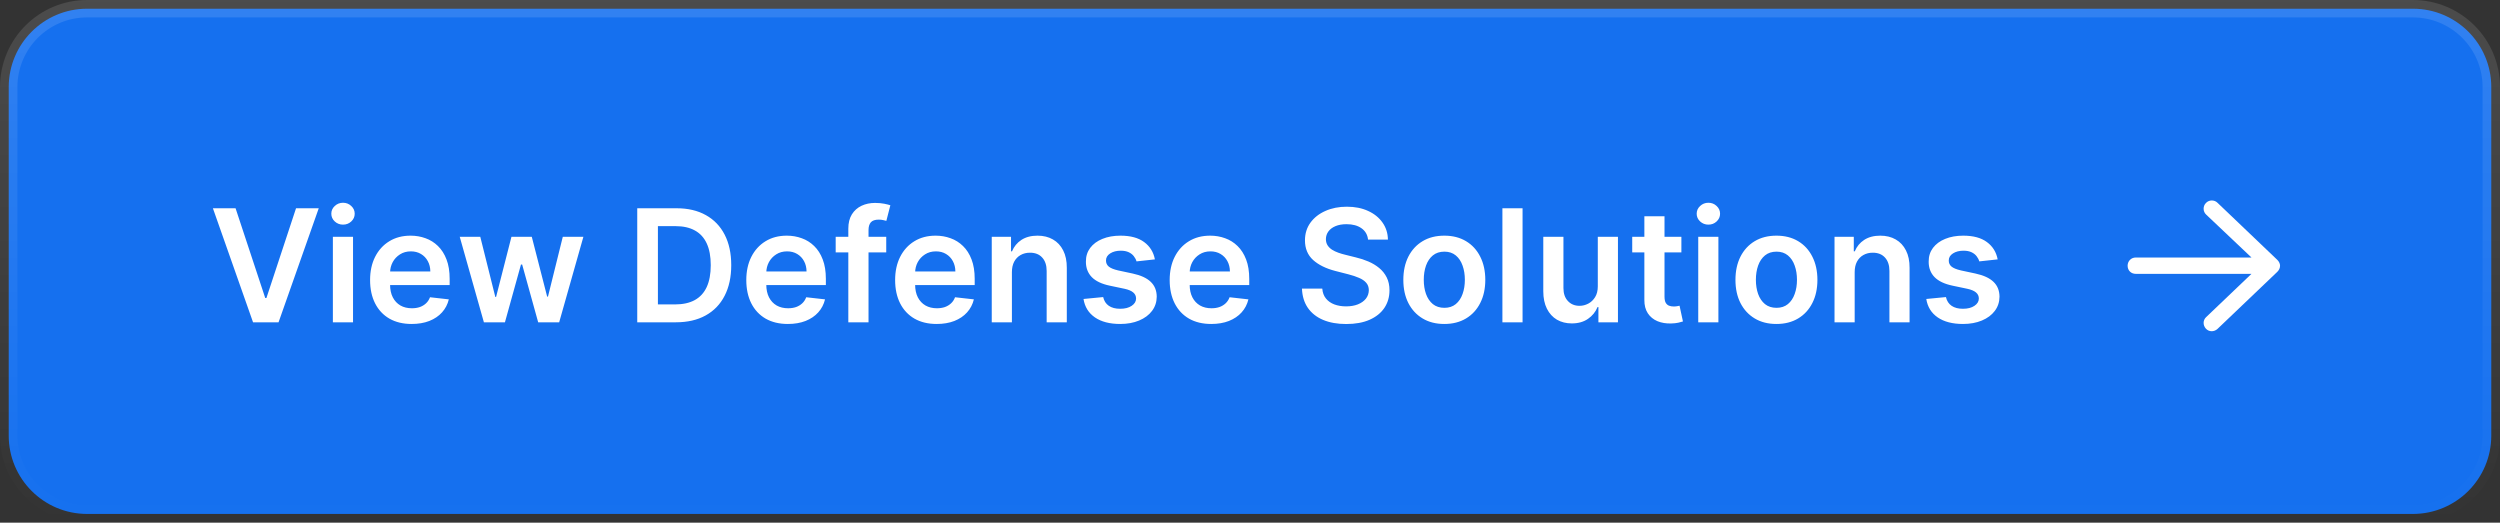 <svg width="287" height="60" viewBox="0 0 287 60" fill="none" xmlns="http://www.w3.org/2000/svg">
<rect x="0" y="0" width="287" height="60" fill="#333333" stroke="none"/>
<path d="M10 1H277C281.971 1 286 5.029 286 10V50C286 54.971 281.971 59 277 59H10C5.029 59 1 54.971 1 50V10C1 5.029 5.029 1 10 1Z" fill="#1570EF"/>
<path d="M10 1H277C281.971 1 286 5.029 286 10V50C286 54.971 281.971 59 277 59H10C5.029 59 1 54.971 1 50V10C1 5.029 5.029 1 10 1Z" stroke="url(#paint0_linear_2_4965)" stroke-width="2"/>
<path d="M27.043 23.909L30.45 34.213H30.584L33.984 23.909H36.592L31.977 37H29.05L24.441 23.909H27.043ZM38.214 37V27.182H40.528V37H38.214ZM39.378 25.788C39.011 25.788 38.696 25.667 38.432 25.424C38.167 25.177 38.035 24.881 38.035 24.535C38.035 24.186 38.167 23.89 38.432 23.647C38.696 23.4 39.011 23.276 39.378 23.276C39.748 23.276 40.064 23.4 40.324 23.647C40.588 23.89 40.72 24.186 40.72 24.535C40.72 24.881 40.588 25.177 40.324 25.424C40.064 25.667 39.748 25.788 39.378 25.788ZM47.254 37.192C46.27 37.192 45.42 36.987 44.704 36.578C43.992 36.165 43.445 35.581 43.061 34.827C42.678 34.068 42.486 33.175 42.486 32.148C42.486 31.139 42.678 30.252 43.061 29.489C43.449 28.722 43.99 28.126 44.685 27.7C45.379 27.269 46.195 27.054 47.133 27.054C47.738 27.054 48.309 27.152 48.846 27.348C49.387 27.54 49.864 27.838 50.278 28.243C50.695 28.648 51.023 29.163 51.262 29.79C51.501 30.412 51.62 31.153 51.62 32.014V32.724H43.572V31.164H49.402C49.398 30.721 49.302 30.327 49.114 29.982C48.927 29.632 48.665 29.357 48.328 29.157C47.996 28.957 47.608 28.857 47.165 28.857C46.692 28.857 46.276 28.972 45.918 29.202C45.56 29.428 45.281 29.726 45.081 30.097C44.885 30.463 44.785 30.866 44.781 31.305V32.666C44.781 33.237 44.885 33.727 45.094 34.136C45.303 34.541 45.594 34.852 45.969 35.07C46.344 35.283 46.783 35.389 47.286 35.389C47.623 35.389 47.928 35.342 48.2 35.249C48.473 35.151 48.709 35.008 48.91 34.82C49.11 34.633 49.261 34.401 49.364 34.124L51.524 34.367C51.388 34.938 51.128 35.436 50.744 35.862C50.365 36.284 49.879 36.612 49.287 36.847C48.695 37.077 48.017 37.192 47.254 37.192ZM55.551 37L52.777 27.182H55.136L56.861 34.085H56.951L58.715 27.182H61.048L62.812 34.047H62.908L64.609 27.182H66.974L64.193 37H61.783L59.943 30.365H59.808L57.967 37H55.551ZM77.593 37H73.156V23.909H77.682C78.982 23.909 80.098 24.171 81.031 24.695C81.969 25.215 82.689 25.963 83.192 26.939C83.695 27.915 83.946 29.082 83.946 30.442C83.946 31.805 83.693 32.977 83.186 33.957C82.683 34.938 81.956 35.69 81.006 36.214C80.06 36.738 78.922 37 77.593 37ZM75.528 34.948H77.478C78.389 34.948 79.15 34.782 79.759 34.45C80.369 34.113 80.827 33.612 81.134 32.947C81.441 32.278 81.594 31.443 81.594 30.442C81.594 29.44 81.441 28.609 81.134 27.949C80.827 27.284 80.373 26.788 79.772 26.459C79.176 26.127 78.434 25.961 77.548 25.961H75.528V34.948ZM90.444 37.192C89.459 37.192 88.609 36.987 87.893 36.578C87.182 36.165 86.634 35.581 86.251 34.827C85.867 34.068 85.675 33.175 85.675 32.148C85.675 31.139 85.867 30.252 86.251 29.489C86.638 28.722 87.18 28.126 87.874 27.7C88.569 27.269 89.385 27.054 90.322 27.054C90.927 27.054 91.498 27.152 92.035 27.348C92.576 27.54 93.054 27.838 93.467 28.243C93.885 28.648 94.213 29.163 94.451 29.79C94.69 30.412 94.809 31.153 94.809 32.014V32.724H86.762V31.164H92.591C92.587 30.721 92.491 30.327 92.304 29.982C92.116 29.632 91.854 29.357 91.518 29.157C91.185 28.957 90.797 28.857 90.354 28.857C89.881 28.857 89.466 28.972 89.108 29.202C88.75 29.428 88.471 29.726 88.27 30.097C88.074 30.463 87.974 30.866 87.97 31.305V32.666C87.97 33.237 88.074 33.727 88.283 34.136C88.492 34.541 88.784 34.852 89.159 35.07C89.534 35.283 89.973 35.389 90.476 35.389C90.812 35.389 91.117 35.342 91.39 35.249C91.662 35.151 91.899 35.008 92.099 34.82C92.299 34.633 92.451 34.401 92.553 34.124L94.714 34.367C94.577 34.938 94.317 35.436 93.934 35.862C93.555 36.284 93.069 36.612 92.476 36.847C91.884 37.077 91.207 37.192 90.444 37.192ZM101.74 27.182V28.972H95.936V27.182H101.74ZM97.387 37V26.255C97.387 25.595 97.523 25.045 97.796 24.606C98.073 24.167 98.444 23.839 98.908 23.621C99.373 23.404 99.888 23.296 100.455 23.296C100.856 23.296 101.212 23.327 101.523 23.391C101.834 23.455 102.064 23.513 102.213 23.564L101.753 25.354C101.655 25.324 101.531 25.294 101.382 25.264C101.233 25.23 101.067 25.213 100.884 25.213C100.453 25.213 100.148 25.317 99.969 25.526C99.795 25.731 99.707 26.025 99.707 26.408V37H97.387ZM107.53 37.192C106.545 37.192 105.695 36.987 104.979 36.578C104.268 36.165 103.72 35.581 103.336 34.827C102.953 34.068 102.761 33.175 102.761 32.148C102.761 31.139 102.953 30.252 103.336 29.489C103.724 28.722 104.265 28.126 104.96 27.7C105.655 27.269 106.471 27.054 107.408 27.054C108.013 27.054 108.584 27.152 109.121 27.348C109.662 27.54 110.14 27.838 110.553 28.243C110.971 28.648 111.299 29.163 111.537 29.79C111.776 30.412 111.895 31.153 111.895 32.014V32.724H103.848V31.164H109.677C109.673 30.721 109.577 30.327 109.39 29.982C109.202 29.632 108.94 29.357 108.604 29.157C108.271 28.957 107.883 28.857 107.44 28.857C106.967 28.857 106.552 28.972 106.194 29.202C105.836 29.428 105.557 29.726 105.356 30.097C105.16 30.463 105.06 30.866 105.056 31.305V32.666C105.056 33.237 105.16 33.727 105.369 34.136C105.578 34.541 105.87 34.852 106.245 35.07C106.62 35.283 107.059 35.389 107.562 35.389C107.898 35.389 108.203 35.342 108.476 35.249C108.748 35.151 108.985 35.008 109.185 34.82C109.385 34.633 109.537 34.401 109.639 34.124L111.8 34.367C111.663 34.938 111.403 35.436 111.02 35.862C110.64 36.284 110.155 36.612 109.562 36.847C108.97 37.077 108.292 37.192 107.53 37.192ZM116.167 31.247V37H113.853V27.182H116.065V28.85H116.18C116.406 28.3 116.766 27.864 117.26 27.54C117.759 27.216 118.374 27.054 119.107 27.054C119.785 27.054 120.375 27.199 120.878 27.489C121.385 27.778 121.777 28.198 122.054 28.748C122.335 29.298 122.474 29.965 122.469 30.749V37H120.156V31.107C120.156 30.45 119.985 29.937 119.644 29.566C119.308 29.195 118.841 29.01 118.244 29.01C117.839 29.01 117.479 29.099 117.164 29.278C116.853 29.453 116.608 29.707 116.429 30.039C116.254 30.371 116.167 30.774 116.167 31.247ZM132.582 29.777L130.472 30.007C130.413 29.794 130.308 29.594 130.159 29.406C130.014 29.219 129.818 29.067 129.571 28.952C129.324 28.837 129.021 28.78 128.663 28.78C128.182 28.78 127.777 28.884 127.449 29.093C127.125 29.302 126.965 29.572 126.969 29.905C126.965 30.19 127.07 30.423 127.283 30.602C127.5 30.78 127.858 30.928 128.357 31.043L130.031 31.401C130.96 31.601 131.651 31.918 132.102 32.353C132.558 32.788 132.788 33.356 132.793 34.06C132.788 34.678 132.607 35.223 132.249 35.696C131.896 36.165 131.403 36.531 130.773 36.795C130.142 37.06 129.418 37.192 128.599 37.192C127.398 37.192 126.43 36.94 125.697 36.438C124.964 35.93 124.528 35.225 124.387 34.322L126.643 34.104C126.746 34.548 126.963 34.882 127.295 35.108C127.628 35.334 128.06 35.447 128.593 35.447C129.143 35.447 129.584 35.334 129.916 35.108C130.253 34.882 130.421 34.603 130.421 34.271C130.421 33.989 130.313 33.757 130.095 33.574C129.882 33.391 129.55 33.25 129.098 33.152L127.423 32.8C126.482 32.604 125.785 32.274 125.333 31.81C124.881 31.341 124.658 30.749 124.662 30.033C124.658 29.428 124.822 28.903 125.154 28.46C125.491 28.013 125.957 27.668 126.554 27.425C127.155 27.178 127.847 27.054 128.631 27.054C129.782 27.054 130.688 27.299 131.348 27.789C132.013 28.279 132.424 28.942 132.582 29.777ZM139.047 37.192C138.063 37.192 137.213 36.987 136.497 36.578C135.785 36.165 135.238 35.581 134.854 34.827C134.471 34.068 134.279 33.175 134.279 32.148C134.279 31.139 134.471 30.252 134.854 29.489C135.242 28.722 135.783 28.126 136.478 27.7C137.172 27.269 137.988 27.054 138.926 27.054C139.531 27.054 140.102 27.152 140.639 27.348C141.18 27.54 141.657 27.838 142.071 28.243C142.488 28.648 142.816 29.163 143.055 29.79C143.294 30.412 143.413 31.153 143.413 32.014V32.724H135.365V31.164H141.195C141.191 30.721 141.095 30.327 140.907 29.982C140.72 29.632 140.458 29.357 140.121 29.157C139.789 28.957 139.401 28.857 138.958 28.857C138.485 28.857 138.069 28.972 137.711 29.202C137.353 29.428 137.074 29.726 136.874 30.097C136.678 30.463 136.578 30.866 136.574 31.305V32.666C136.574 33.237 136.678 33.727 136.887 34.136C137.096 34.541 137.387 34.852 137.762 35.07C138.137 35.283 138.576 35.389 139.079 35.389C139.416 35.389 139.721 35.342 139.993 35.249C140.266 35.151 140.502 35.008 140.703 34.82C140.903 34.633 141.054 34.401 141.157 34.124L143.317 34.367C143.181 34.938 142.921 35.436 142.537 35.862C142.158 36.284 141.672 36.612 141.08 36.847C140.488 37.077 139.81 37.192 139.047 37.192ZM157.052 27.508C156.992 26.95 156.741 26.515 156.298 26.204C155.859 25.893 155.288 25.737 154.585 25.737C154.09 25.737 153.666 25.812 153.313 25.961C152.959 26.11 152.688 26.312 152.501 26.568C152.313 26.824 152.218 27.116 152.213 27.444C152.213 27.717 152.275 27.953 152.399 28.153C152.526 28.354 152.699 28.524 152.916 28.665C153.134 28.801 153.374 28.916 153.639 29.01C153.903 29.104 154.169 29.183 154.438 29.246L155.665 29.553C156.159 29.668 156.634 29.824 157.09 30.02C157.551 30.216 157.962 30.463 158.324 30.761C158.691 31.06 158.98 31.42 159.193 31.842C159.406 32.264 159.513 32.758 159.513 33.325C159.513 34.092 159.317 34.767 158.925 35.351C158.533 35.93 157.966 36.384 157.225 36.712C156.487 37.036 155.595 37.198 154.546 37.198C153.528 37.198 152.644 37.041 151.894 36.725C151.148 36.41 150.564 35.95 150.142 35.344C149.725 34.739 149.499 34.002 149.465 33.133H151.798C151.832 33.589 151.972 33.968 152.22 34.271C152.467 34.573 152.789 34.799 153.185 34.948C153.585 35.097 154.033 35.172 154.527 35.172C155.043 35.172 155.494 35.095 155.882 34.942C156.274 34.784 156.581 34.567 156.803 34.29C157.024 34.008 157.137 33.68 157.142 33.305C157.137 32.965 157.037 32.683 156.841 32.462C156.645 32.236 156.37 32.048 156.017 31.899C155.667 31.746 155.258 31.609 154.789 31.49L153.3 31.107C152.222 30.829 151.369 30.41 150.743 29.847C150.121 29.28 149.81 28.528 149.81 27.591C149.81 26.82 150.019 26.144 150.436 25.565C150.858 24.985 151.431 24.535 152.156 24.216C152.88 23.892 153.7 23.73 154.617 23.73C155.546 23.73 156.36 23.892 157.058 24.216C157.762 24.535 158.313 24.981 158.714 25.552C159.115 26.119 159.321 26.771 159.334 27.508H157.052ZM165.808 37.192C164.849 37.192 164.018 36.981 163.315 36.559C162.612 36.137 162.066 35.547 161.678 34.788C161.295 34.03 161.103 33.144 161.103 32.129C161.103 31.115 161.295 30.227 161.678 29.464C162.066 28.701 162.612 28.109 163.315 27.687C164.018 27.265 164.849 27.054 165.808 27.054C166.766 27.054 167.597 27.265 168.3 27.687C169.004 28.109 169.547 28.701 169.93 29.464C170.318 30.227 170.512 31.115 170.512 32.129C170.512 33.144 170.318 34.03 169.93 34.788C169.547 35.547 169.004 36.137 168.3 36.559C167.597 36.981 166.766 37.192 165.808 37.192ZM165.82 35.338C166.34 35.338 166.775 35.195 167.124 34.91C167.474 34.62 167.734 34.232 167.904 33.746C168.079 33.261 168.166 32.719 168.166 32.123C168.166 31.522 168.079 30.979 167.904 30.493C167.734 30.003 167.474 29.613 167.124 29.323C166.775 29.033 166.34 28.889 165.82 28.889C165.288 28.889 164.844 29.033 164.491 29.323C164.141 29.613 163.879 30.003 163.705 30.493C163.534 30.979 163.449 31.522 163.449 32.123C163.449 32.719 163.534 33.261 163.705 33.746C163.879 34.232 164.141 34.62 164.491 34.91C164.844 35.195 165.288 35.338 165.82 35.338ZM174.79 23.909V37H172.476V23.909H174.79ZM183.427 32.871V27.182H185.741V37H183.498V35.255H183.395C183.174 35.805 182.809 36.254 182.302 36.604C181.799 36.953 181.179 37.128 180.442 37.128C179.799 37.128 179.23 36.985 178.735 36.7C178.245 36.41 177.862 35.99 177.585 35.44C177.308 34.886 177.169 34.217 177.169 33.433V27.182H179.483V33.075C179.483 33.697 179.654 34.192 179.995 34.558C180.336 34.925 180.783 35.108 181.337 35.108C181.678 35.108 182.008 35.025 182.328 34.859C182.647 34.693 182.909 34.445 183.114 34.117C183.323 33.785 183.427 33.369 183.427 32.871ZM193.023 27.182V28.972H187.379V27.182H193.023ZM188.773 24.829H191.086V34.047C191.086 34.358 191.133 34.597 191.227 34.763C191.325 34.925 191.453 35.035 191.611 35.095C191.768 35.155 191.943 35.185 192.135 35.185C192.28 35.185 192.412 35.174 192.531 35.153C192.655 35.131 192.748 35.112 192.812 35.095L193.202 36.904C193.079 36.947 192.902 36.994 192.672 37.045C192.446 37.096 192.169 37.126 191.841 37.134C191.261 37.151 190.739 37.064 190.275 36.872C189.81 36.676 189.442 36.374 189.169 35.965C188.9 35.555 188.768 35.044 188.773 34.43V24.829ZM194.958 37V27.182H197.272V37H194.958ZM196.122 25.788C195.755 25.788 195.44 25.667 195.176 25.424C194.912 25.177 194.779 24.881 194.779 24.535C194.779 24.186 194.912 23.89 195.176 23.647C195.44 23.4 195.755 23.276 196.122 23.276C196.493 23.276 196.808 23.4 197.068 23.647C197.332 23.89 197.464 24.186 197.464 24.535C197.464 24.881 197.332 25.177 197.068 25.424C196.808 25.667 196.493 25.788 196.122 25.788ZM203.934 37.192C202.976 37.192 202.145 36.981 201.442 36.559C200.738 36.137 200.193 35.547 199.805 34.788C199.422 34.03 199.23 33.144 199.23 32.129C199.23 31.115 199.422 30.227 199.805 29.464C200.193 28.701 200.738 28.109 201.442 27.687C202.145 27.265 202.976 27.054 203.934 27.054C204.893 27.054 205.724 27.265 206.427 27.687C207.131 28.109 207.674 28.701 208.057 29.464C208.445 30.227 208.639 31.115 208.639 32.129C208.639 33.144 208.445 34.03 208.057 34.788C207.674 35.547 207.131 36.137 206.427 36.559C205.724 36.981 204.893 37.192 203.934 37.192ZM203.947 35.338C204.467 35.338 204.902 35.195 205.251 34.91C205.601 34.62 205.861 34.232 206.031 33.746C206.206 33.261 206.293 32.719 206.293 32.123C206.293 31.522 206.206 30.979 206.031 30.493C205.861 30.003 205.601 29.613 205.251 29.323C204.902 29.033 204.467 28.889 203.947 28.889C203.415 28.889 202.971 29.033 202.618 29.323C202.268 29.613 202.006 30.003 201.831 30.493C201.661 30.979 201.576 31.522 201.576 32.123C201.576 32.719 201.661 33.261 201.831 33.746C202.006 34.232 202.268 34.62 202.618 34.91C202.971 35.195 203.415 35.338 203.947 35.338ZM212.917 31.247V37H210.603V27.182H212.815V28.85H212.93C213.156 28.3 213.516 27.864 214.01 27.54C214.509 27.216 215.124 27.054 215.857 27.054C216.535 27.054 217.125 27.199 217.628 27.489C218.135 27.778 218.527 28.198 218.804 28.748C219.085 29.298 219.224 29.965 219.219 30.749V37H216.906V31.107C216.906 30.45 216.735 29.937 216.394 29.566C216.058 29.195 215.591 29.01 214.994 29.01C214.589 29.01 214.229 29.099 213.914 29.278C213.603 29.453 213.358 29.707 213.179 30.039C213.004 30.371 212.917 30.774 212.917 31.247ZM229.332 29.777L227.222 30.007C227.163 29.794 227.058 29.594 226.909 29.406C226.764 29.219 226.568 29.067 226.321 28.952C226.074 28.837 225.771 28.78 225.413 28.78C224.932 28.78 224.527 28.884 224.199 29.093C223.875 29.302 223.715 29.572 223.719 29.905C223.715 30.19 223.82 30.423 224.033 30.602C224.25 30.78 224.608 30.928 225.107 31.043L226.781 31.401C227.71 31.601 228.401 31.918 228.852 32.353C229.308 32.788 229.538 33.356 229.543 34.06C229.538 34.678 229.357 35.223 228.999 35.696C228.646 36.165 228.153 36.531 227.523 36.795C226.892 37.06 226.168 37.192 225.349 37.192C224.148 37.192 223.18 36.94 222.447 36.438C221.714 35.93 221.278 35.225 221.137 34.322L223.393 34.104C223.496 34.548 223.713 34.882 224.045 35.108C224.378 35.334 224.81 35.447 225.343 35.447C225.893 35.447 226.334 35.334 226.666 35.108C227.003 34.882 227.171 34.603 227.171 34.271C227.171 33.989 227.063 33.757 226.845 33.574C226.632 33.391 226.3 33.25 225.848 33.152L224.173 32.8C223.232 32.604 222.535 32.274 222.083 31.81C221.631 31.341 221.408 30.749 221.412 30.033C221.408 29.428 221.572 28.903 221.904 28.46C222.241 28.013 222.707 27.668 223.304 27.425C223.905 27.178 224.597 27.054 225.381 27.054C226.532 27.054 227.438 27.299 228.098 27.789C228.763 28.279 229.174 28.942 229.332 29.777Z" fill="white"/>
<path d="M261.438 31.203L254.562 37.766C254.172 38.117 253.586 38.117 253.234 37.727C252.883 37.336 252.883 36.75 253.273 36.398L258.469 31.438H245.188C244.641 31.438 244.25 31.047 244.25 30.5C244.25 29.992 244.641 29.562 245.188 29.562H258.469L253.273 24.641C252.883 24.289 252.883 23.664 253.234 23.312C253.586 22.922 254.211 22.922 254.562 23.273L261.438 29.836C261.633 30.031 261.75 30.266 261.75 30.5C261.75 30.773 261.633 31.008 261.438 31.203Z" fill="white"/>
<defs>
<linearGradient id="paint0_linear_2_4965" x1="143.5" y1="0" x2="143.5" y2="60" gradientUnits="userSpaceOnUse">
<stop stop-color="white" stop-opacity="0.12"/>
<stop offset="1" stop-color="white" stop-opacity="0"/>
</linearGradient>
</defs>
</svg>
